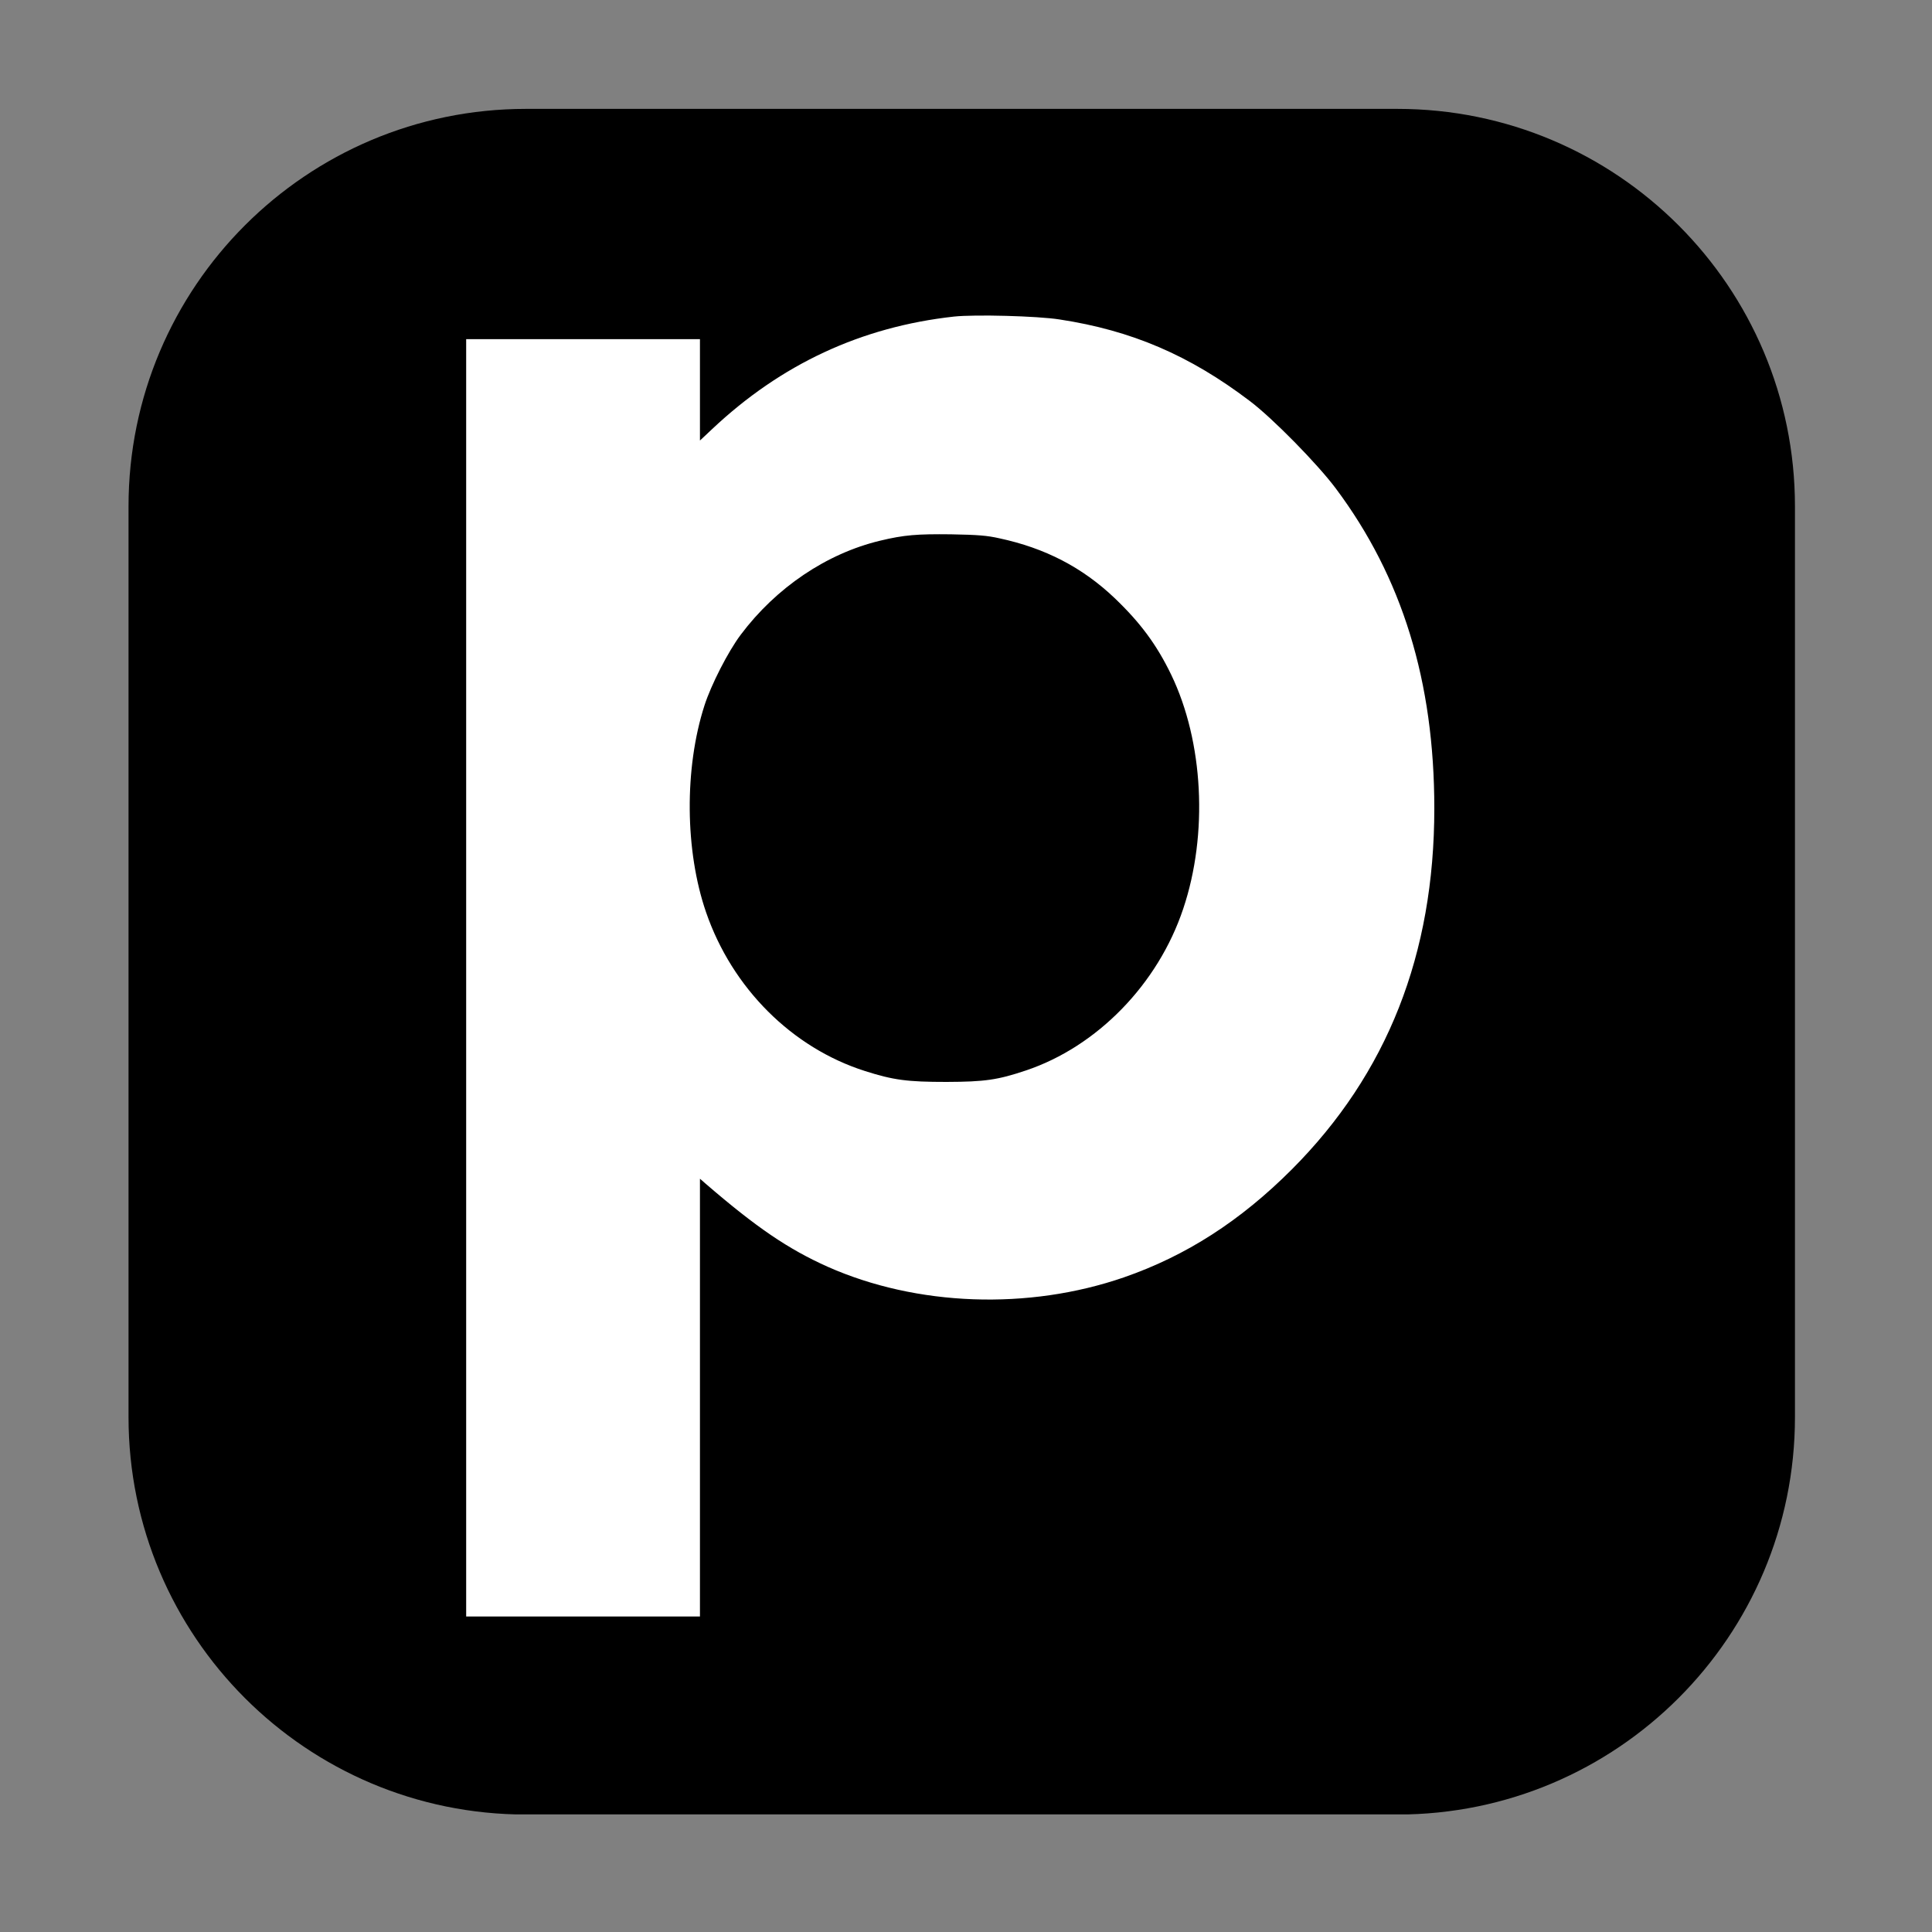 <svg xmlns="http://www.w3.org/2000/svg" xmlns:xlink="http://www.w3.org/1999/xlink" width="150" zoomAndPan="magnify" viewBox="0 0 112.5 112.5" height="150" preserveAspectRatio="xMidYMid meet" version="1.0"><rect x="0" y="0" width="112.5" height="112.5" fill="#808080" stroke="none"/><defs><clipPath id="2780f5baa1"><path d="M 7.484 6.34 L 104.52 6.34 L 104.52 106 L 7.484 106 Z M 7.484 6.34 " clip-rule="nonzero"/></clipPath><clipPath id="f15b76a4a5"><path d="M 30.629 6.34 L 81.371 6.34 C 94.156 6.34 104.52 16.703 104.52 29.488 L 104.52 82.516 C 104.52 95.297 94.156 105.66 81.371 105.66 L 30.629 105.66 C 17.848 105.66 7.484 95.297 7.484 82.516 L 7.484 29.488 C 7.484 16.703 17.848 6.34 30.629 6.34 Z M 30.629 6.34 " clip-rule="nonzero"/></clipPath><clipPath id="9c395cb49c"><path d="M 27.145 18 L 84 18 L 84 94.129 L 27.145 94.129 Z M 27.145 18 " clip-rule="nonzero"/></clipPath></defs><g clip-path="url(#2780f5baa1)"><g clip-path="url(#f15b76a4a5)"><path fill="#000000" d="M 7.484 6.34 L 104.52 6.34 L 104.52 105.652 L 7.484 105.652 Z M 7.484 6.34 " fill-opacity="1" fill-rule="nonzero"/></g></g><g clip-path="url(#9c395cb49c)"><path fill="#ffffff" d="M 55.551 18.434 C 50.152 19.031 45.488 21.199 41.469 24.984 L 40.758 25.652 L 40.758 19.75 L 27.145 19.75 L 27.145 94.129 L 40.758 94.129 L 40.758 68.637 L 41.098 68.934 C 44.066 71.492 45.895 72.73 48.184 73.758 C 53.375 76.066 59.875 76.305 65.449 74.379 C 69.066 73.125 72.227 71.094 75.223 68.094 C 80.781 62.523 83.52 55.562 83.52 47.07 C 83.52 39.684 81.652 33.617 77.785 28.445 C 76.723 27.023 74.098 24.344 72.766 23.344 C 69.27 20.691 65.898 19.242 61.699 18.602 C 60.398 18.398 56.766 18.305 55.551 18.434 Z M 58.188 31.344 C 60.855 31.914 63.027 33.039 64.906 34.828 C 66.406 36.262 67.355 37.543 68.199 39.289 C 70.078 43.188 70.359 48.57 68.898 52.918 C 67.434 57.301 63.895 60.938 59.742 62.332 C 58.09 62.887 57.344 62.992 55.113 63 C 52.832 63 52.031 62.895 50.371 62.367 C 46.121 61.016 42.637 57.539 41.117 53.129 C 39.879 49.547 39.844 44.734 41.02 41.082 C 41.406 39.879 42.398 37.938 43.129 36.965 C 45.191 34.215 48.133 32.23 51.25 31.484 C 52.645 31.148 53.402 31.09 55.379 31.113 C 56.941 31.141 57.477 31.184 58.188 31.344 Z M 58.188 31.344 " fill-opacity="1" fill-rule="nonzero"/></g></svg>